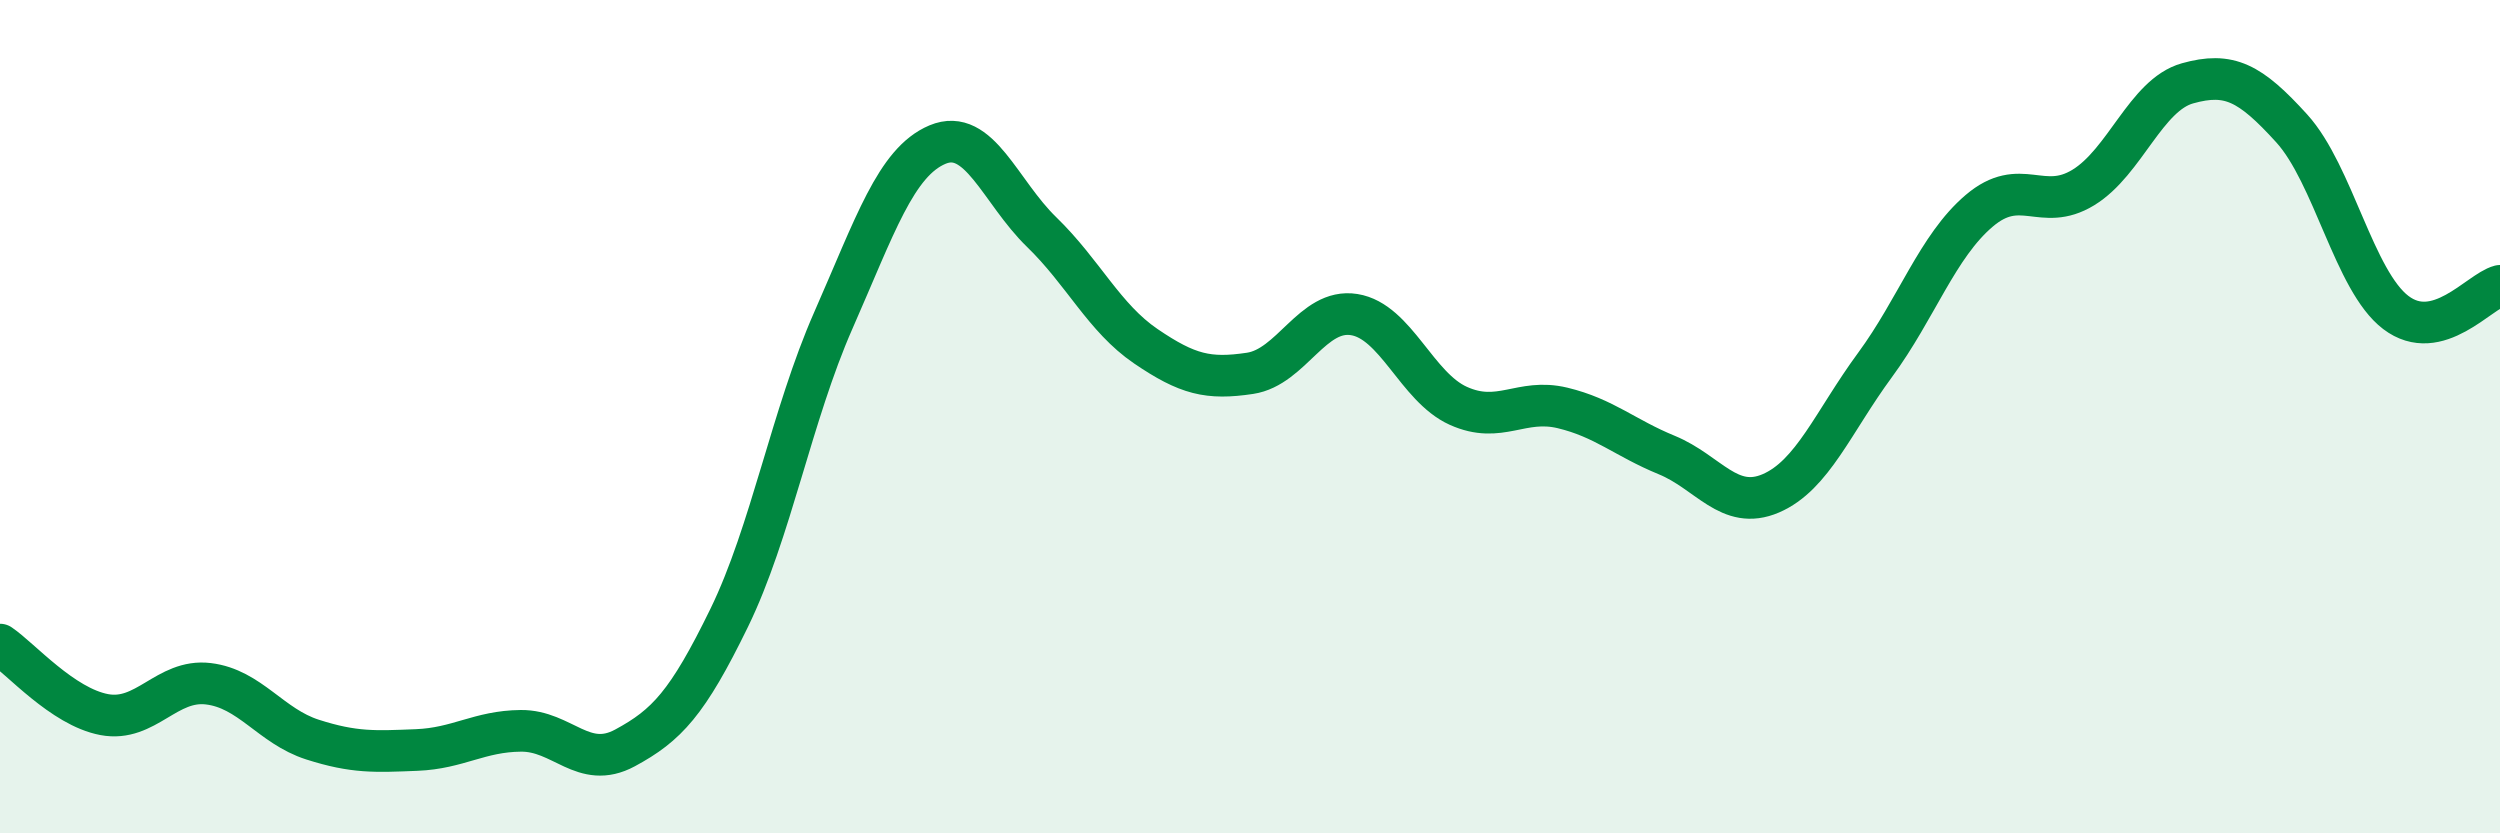 
    <svg width="60" height="20" viewBox="0 0 60 20" xmlns="http://www.w3.org/2000/svg">
      <path
        d="M 0,15.47 C 0.5,15.81 1.5,16.96 2.5,17.15 C 3.5,17.34 4,16.29 5,16.41 C 6,16.53 6.5,17.43 7.5,17.75 C 8.5,18.07 9,18.04 10,18 C 11,17.96 11.5,17.55 12.5,17.54 C 13.5,17.53 14,18.49 15,17.95 C 16,17.41 16.5,16.88 17.5,14.83 C 18.5,12.78 19,9.96 20,7.69 C 21,5.42 21.5,3.89 22.5,3.47 C 23.5,3.05 24,4.6 25,5.57 C 26,6.54 26.5,7.63 27.5,8.31 C 28.5,8.99 29,9.11 30,8.96 C 31,8.81 31.5,7.39 32.5,7.55 C 33.5,7.71 34,9.29 35,9.74 C 36,10.19 36.5,9.55 37.5,9.79 C 38.5,10.03 39,10.51 40,10.92 C 41,11.33 41.5,12.27 42.5,11.84 C 43.5,11.41 44,10.12 45,8.76 C 46,7.4 46.5,5.91 47.5,5.06 C 48.5,4.21 49,5.11 50,4.5 C 51,3.89 51.5,2.28 52.5,2 C 53.5,1.72 54,1.98 55,3.08 C 56,4.18 56.5,6.74 57.5,7.5 C 58.5,8.26 59.5,6.99 60,6.86L60 20L0 20Z"
        fill="#008740"
        opacity="0.1"
        stroke-linecap="round"
        stroke-linejoin="round"
      />
      <path
        d="M 0,15.47 C 0.5,15.81 1.5,16.96 2.5,17.15 C 3.5,17.34 4,16.29 5,16.41 C 6,16.53 6.5,17.43 7.5,17.75 C 8.5,18.07 9,18.04 10,18 C 11,17.96 11.5,17.55 12.5,17.54 C 13.5,17.53 14,18.49 15,17.95 C 16,17.41 16.5,16.88 17.5,14.83 C 18.5,12.78 19,9.96 20,7.69 C 21,5.42 21.5,3.89 22.5,3.47 C 23.5,3.05 24,4.6 25,5.57 C 26,6.54 26.5,7.63 27.5,8.31 C 28.5,8.99 29,9.11 30,8.96 C 31,8.81 31.5,7.39 32.5,7.55 C 33.5,7.71 34,9.29 35,9.74 C 36,10.19 36.5,9.55 37.5,9.79 C 38.5,10.03 39,10.51 40,10.92 C 41,11.33 41.5,12.27 42.5,11.84 C 43.5,11.41 44,10.12 45,8.76 C 46,7.4 46.5,5.91 47.5,5.06 C 48.5,4.21 49,5.11 50,4.5 C 51,3.89 51.5,2.28 52.5,2 C 53.5,1.72 54,1.98 55,3.08 C 56,4.18 56.5,6.74 57.5,7.5 C 58.5,8.26 59.5,6.99 60,6.86"
        stroke="#008740"
        stroke-width="1"
        fill="none"
        stroke-linecap="round"
        stroke-linejoin="round"
      />
    </svg>
  